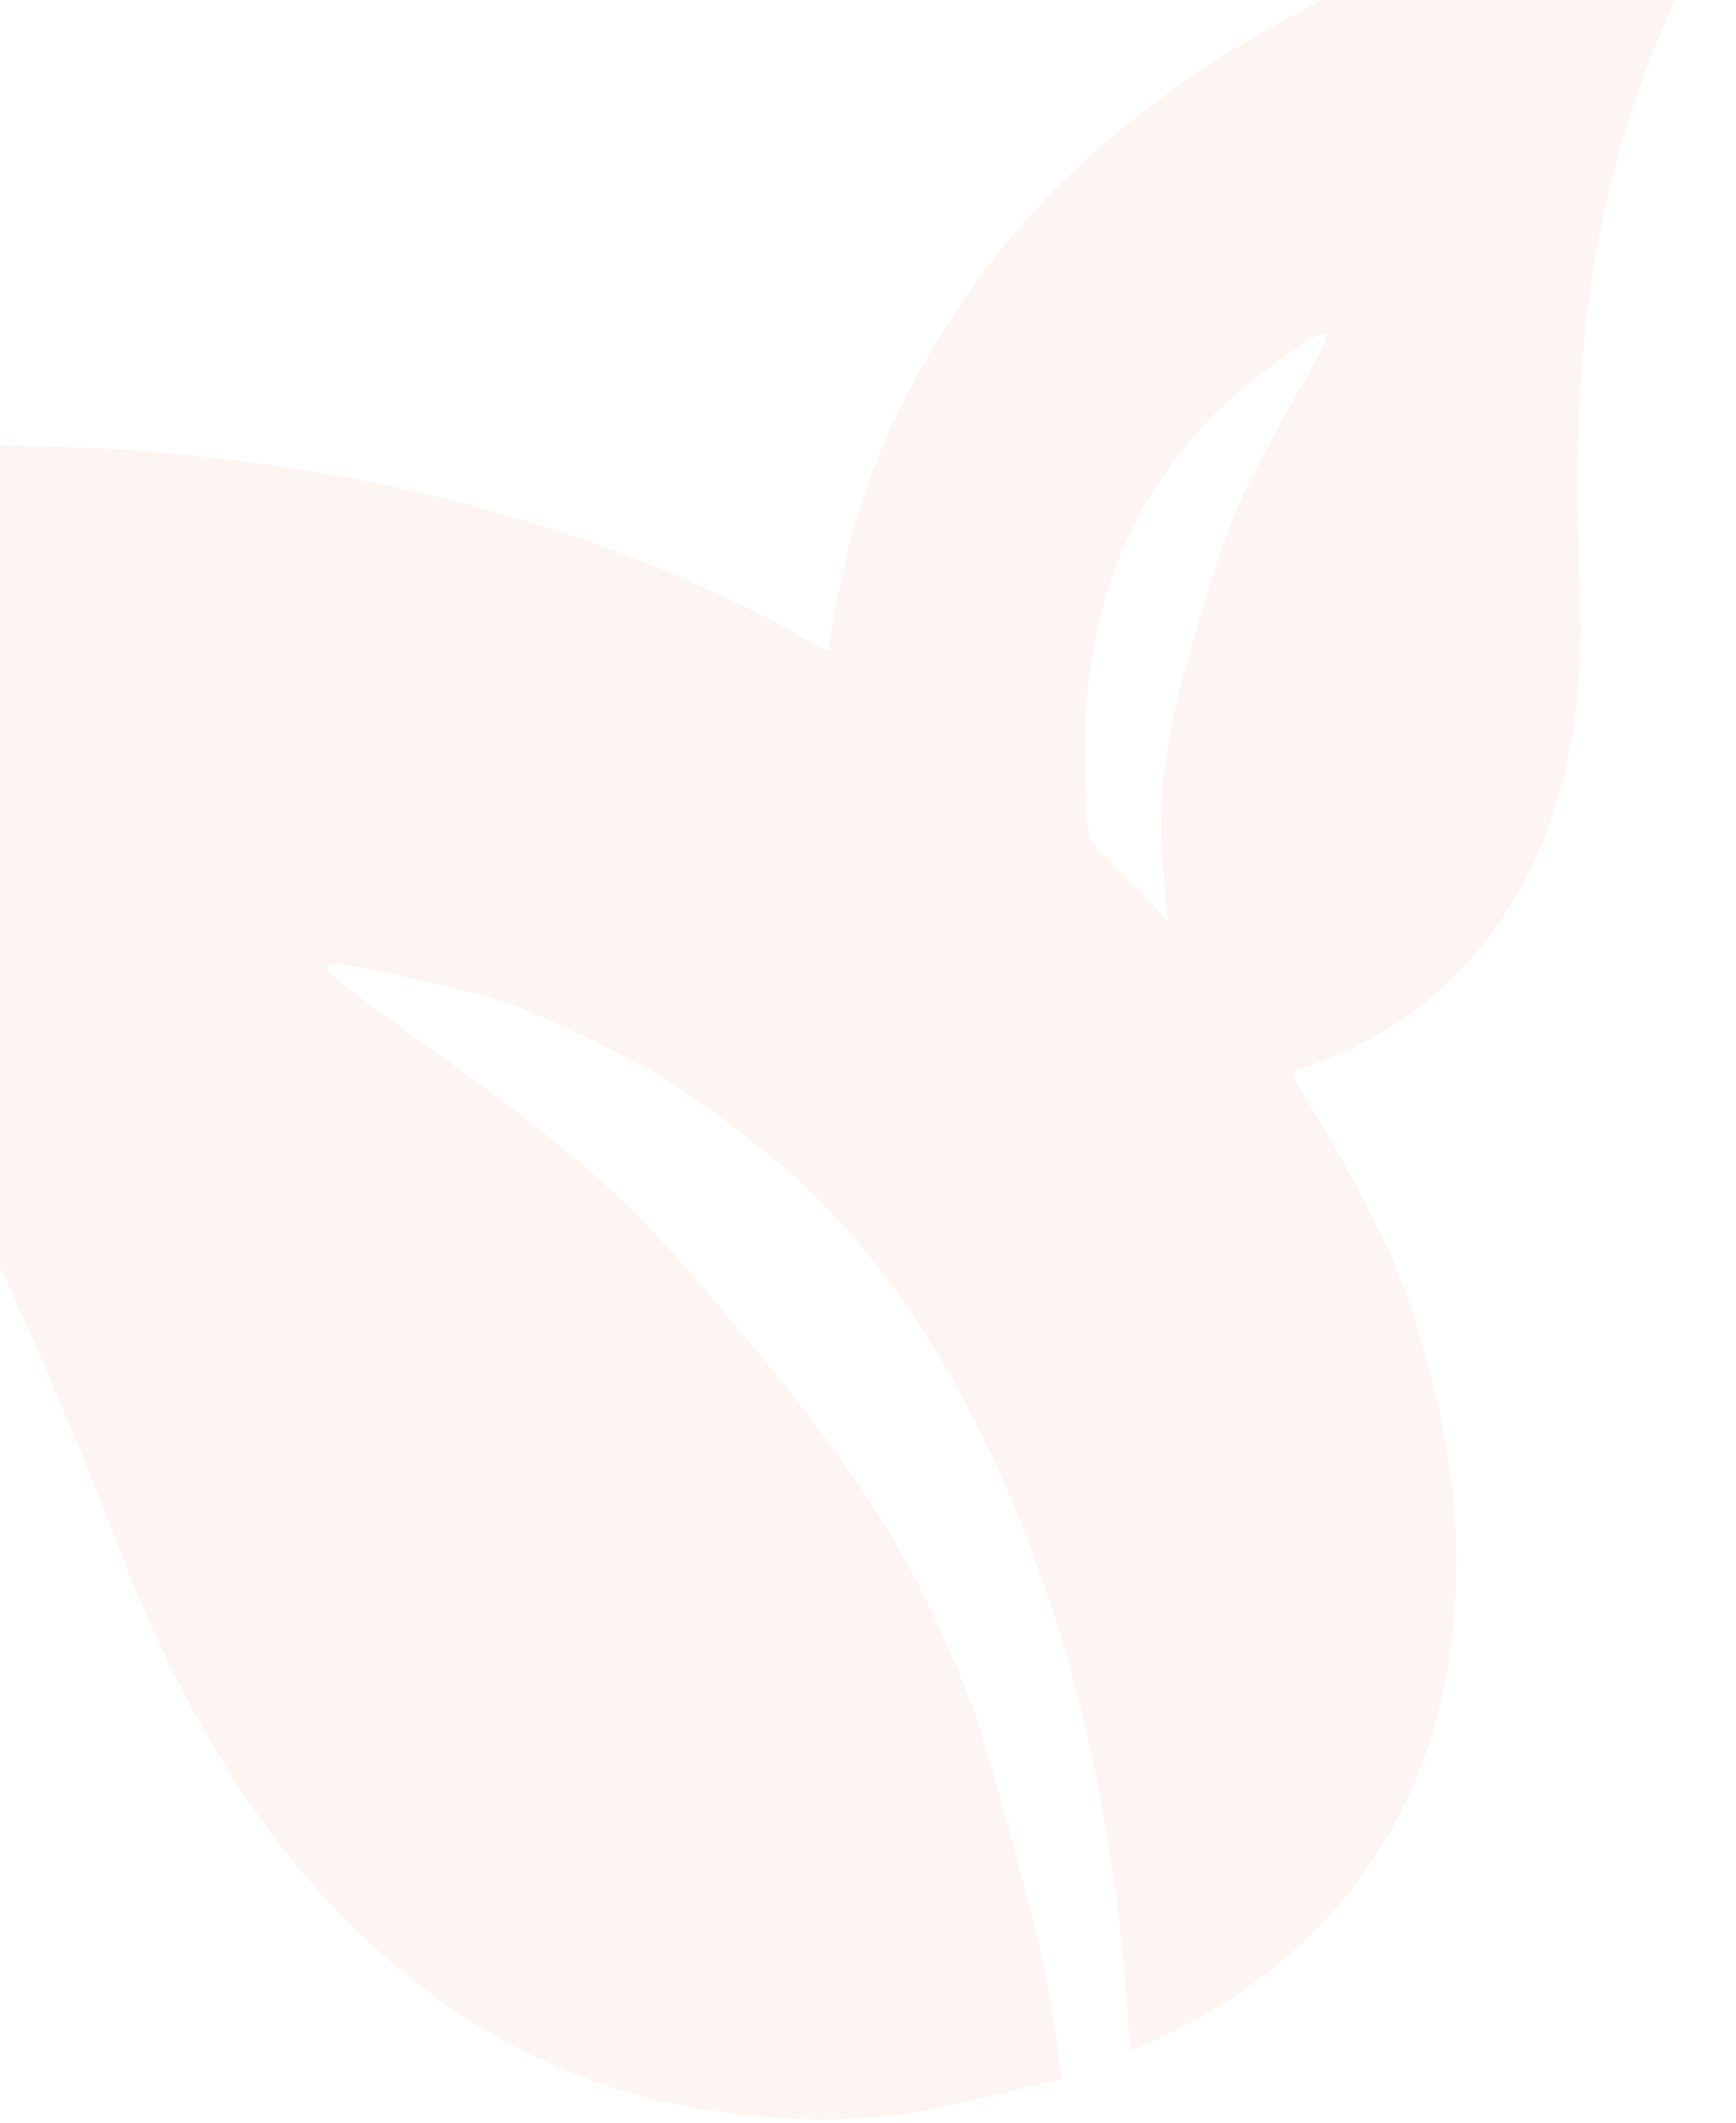 <svg xmlns="http://www.w3.org/2000/svg" fill="none" viewBox="0 0 404 494" height="494" width="404">
<path fill-opacity="0.25" fill="#F6DACB" d="M345.499 -15.359C303.148 -1.386 266.633 21.055 240.697 49.075C222.133 69.197 206.739 95.874 199.051 121.429C196.888 128.674 192.66 149.06 193.031 150.442C193.418 151.887 192.324 151.574 187.514 148.689C175.203 141.418 152.643 131.306 136.117 125.636C64.529 101.06 -17.685 97.103 -105.632 113.936C-122.858 117.205 -140.497 121.191 -140.328 121.819C-140.261 122.07 -136.455 125.225 -131.899 128.918C-91.482 160.972 -57.925 197.556 -31.342 238.501C-10.038 271.299 6.382 305.205 28.228 361.623C54.314 429.09 94.259 471.436 146.634 487.091C160.595 491.226 181.734 493.775 196.149 493.077C209.493 492.396 215.311 491.51 231.28 487.568L247.123 483.66L246.332 477.947C244.105 461.849 242.479 454.273 236.049 430.279C231.724 414.137 228.246 402.412 226.397 397.522C213.134 362.838 199.737 341.721 166.651 303.125C152.594 286.83 147.81 281.784 138.303 273.425C128.683 264.895 117.086 256.019 94.949 240.206C84.623 232.808 76.156 226.325 76.068 225.742C76.059 225.206 76.489 224.552 77.083 224.259C78.146 223.705 99.539 228.205 112.875 231.768C121.144 233.995 132.836 239.21 149.701 248.155C159.279 253.263 178.089 267.208 187.576 276.245C212.063 299.574 231.635 333.443 245.71 376.931C254.16 402.941 260.587 437.976 262.482 468.907C262.777 473.272 263.075 476.894 263.217 476.924C263.775 477.245 273.052 472.942 279.001 469.53C316.765 448.236 337.308 413.649 338.761 369.097C339.299 351.517 337.56 337.24 332.393 317.957C329.128 305.772 327.766 301.693 324.616 294.459C319.501 282.904 312.332 269.206 306.336 259.638C303.647 255.377 301.276 251.299 301.028 250.625C300.662 249.512 301.114 249.188 305.91 247.499C335.863 236.983 357.272 211.656 364.555 178.064C367.697 163.421 368.37 152.873 367.462 130.901C365.004 69.49 374.422 26.035 400.776 -22.025C402.718 -25.575 404.179 -28.659 403.957 -28.734C402.683 -29.47 373.486 -23.666 361.294 -20.197C357.339 -19.138 350.203 -16.889 345.499 -15.359ZM308.607 78.004C308.959 78.313 306.813 82.86 303.521 88.657C288.946 114.374 286.621 119.508 280.346 140.039C270.903 170.844 268.944 184.631 270.872 205.387L271.763 214.237L267.155 209.346C264.602 206.596 260.464 202.454 257.994 200.019C252.897 195.057 253.166 196.062 252.558 182.491C250.503 138.408 266.332 104.815 299.929 82.281C307.179 77.444 307.71 77.167 308.607 78.004Z"></path>
</svg>
